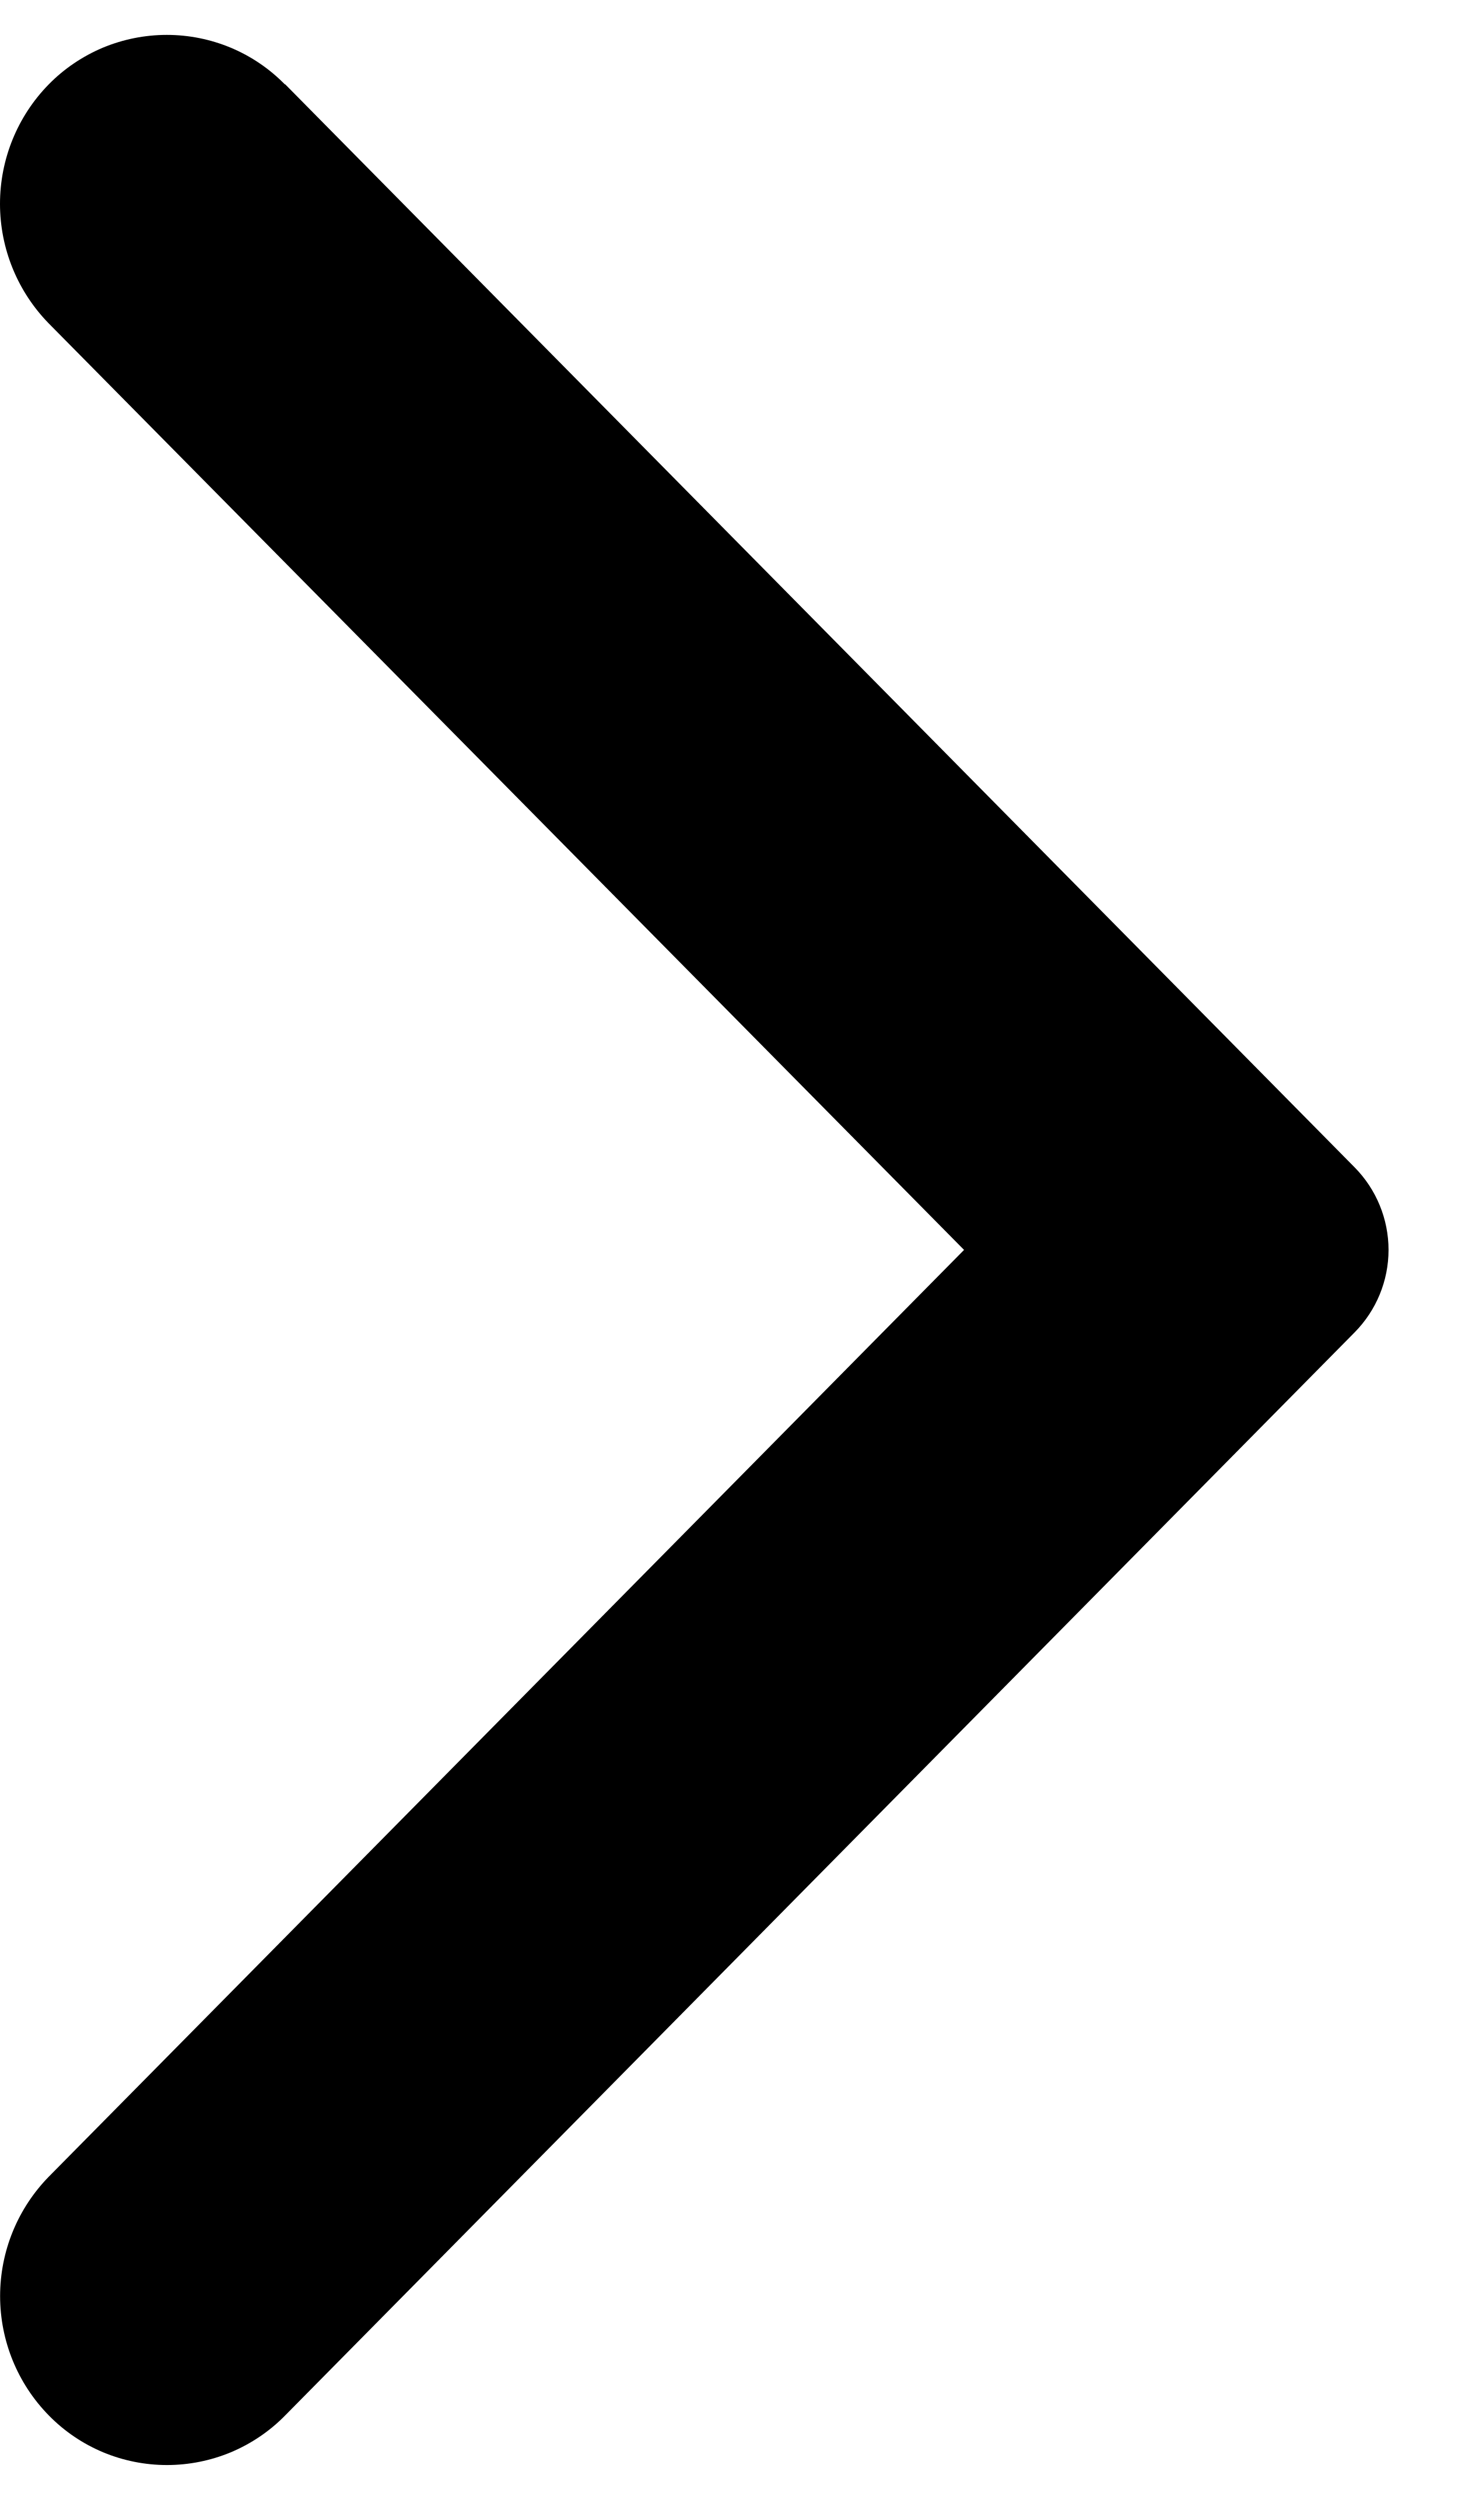 <svg width="14" height="24" viewBox="0 0 14 24" fill="none" xmlns="http://www.w3.org/2000/svg">
<path d="M2.737 0.808L13.008 11.208C13.216 11.419 13.333 11.704 13.333 12C13.333 12.296 13.216 12.58 13.008 12.791L2.737 23.191C2.589 23.342 2.412 23.461 2.218 23.543C2.023 23.624 1.814 23.666 1.603 23.666C1.392 23.666 1.183 23.624 0.989 23.543C0.794 23.461 0.618 23.342 0.47 23.191C0.169 22.885 0.001 22.473 0.001 22.044C0.001 21.615 0.169 21.203 0.47 20.896L9.257 12L0.468 3.105C0.168 2.798 0 2.386 0 1.957C0 1.528 0.168 1.116 0.468 0.81C0.616 0.659 0.793 0.54 0.987 0.458C1.182 0.377 1.391 0.335 1.602 0.335C1.813 0.335 2.021 0.377 2.216 0.458C2.411 0.54 2.587 0.659 2.735 0.81" fill="black"/>
</svg>
